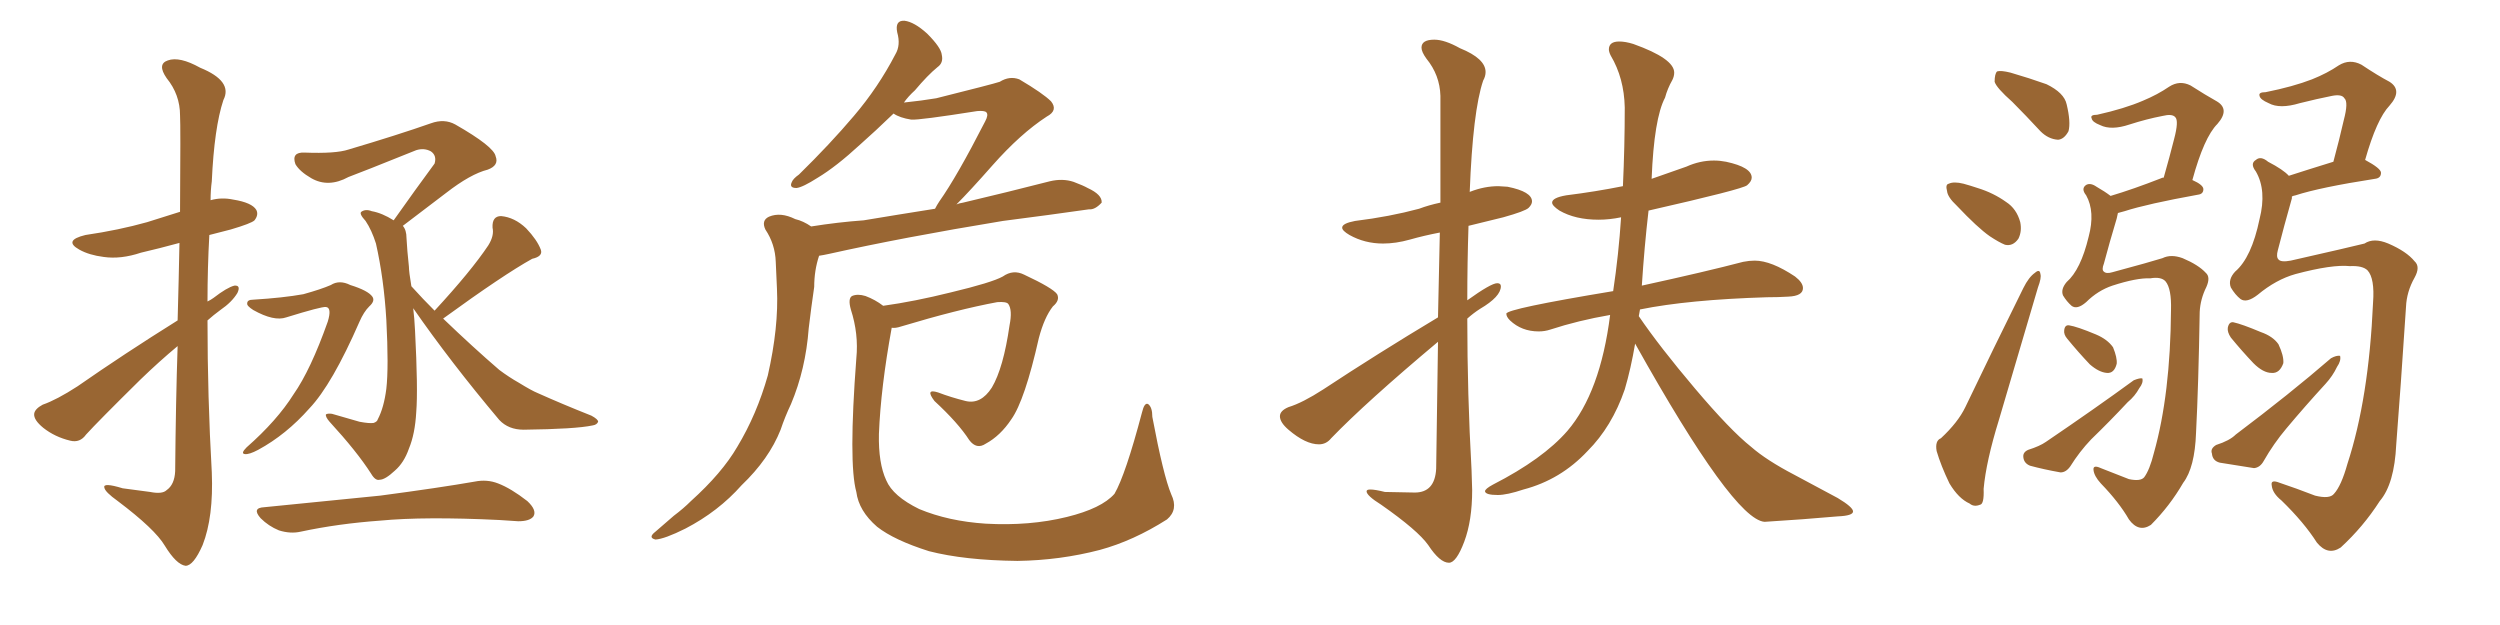 <svg xmlns="http://www.w3.org/2000/svg" xmlns:xlink="http://www.w3.org/1999/xlink" width="600" height="150"><path fill="#996633" padding="10" d="M42.63 76.90L42.63 76.90Q42.92 66.36 43.07 58.30L43.07 58.30Q38.23 59.62 33.84 60.64L33.84 60.64Q29.00 62.26 24.90 61.67L24.90 61.67Q21.39 61.23 19.04 59.91L19.04 59.91Q15.09 57.71 20.51 56.40L20.51 56.40Q28.56 55.22 35.30 53.32L35.30 53.32Q39.11 52.15 43.21 50.83L43.21 50.83Q43.36 30.03 43.21 27.69L43.21 27.69Q43.21 22.71 39.99 18.75L39.99 18.75Q37.65 15.38 40.28 14.50L40.28 14.50Q43.07 13.48 48.05 16.26L48.05 16.26Q55.96 19.48 53.61 24.02L53.61 24.02Q51.42 30.62 50.83 43.51L50.83 43.51Q50.54 45.70 50.54 48.05L50.54 48.05Q53.17 47.31 55.96 47.90L55.96 47.90Q60.50 48.63 61.52 50.39L61.52 50.39Q62.11 51.56 61.08 52.88L61.08 52.88Q60.35 53.61 55.37 55.08L55.37 55.08Q52.59 55.81 50.24 56.40L50.24 56.40Q49.80 64.31 49.80 72.36L49.80 72.36Q50.68 71.92 51.27 71.48L51.27 71.48Q54.49 68.99 56.25 68.55L56.25 68.55Q57.86 68.41 56.98 70.31L56.98 70.31Q55.66 72.51 52.88 74.41L52.88 74.41Q51.27 75.59 49.80 76.90L49.80 76.90Q49.80 95.21 50.83 113.38L50.83 113.38Q51.27 124.07 48.63 130.81L48.63 130.81Q46.44 135.79 44.53 135.79L44.53 135.79Q42.33 135.50 39.55 130.96L39.55 130.96Q37.21 127.00 28.27 120.26L28.27 120.26Q25.20 118.07 25.05 117.04L25.05 117.04Q24.61 115.72 29.44 117.19L29.44 117.19Q32.81 117.63 36.04 118.07L36.04 118.07Q38.96 118.65 39.99 117.63L39.99 117.63Q41.89 116.31 42.04 113.09L42.04 113.09Q42.19 96.24 42.63 83.06L42.63 83.06Q38.23 86.72 33.69 91.11L33.69 91.11Q23.44 101.22 20.65 104.30L20.65 104.30Q19.19 106.35 16.85 105.76L16.85 105.76Q13.18 104.88 10.40 102.69L10.40 102.69Q8.06 100.78 8.20 99.32L8.20 99.32Q8.35 98.14 10.25 97.12L10.25 97.12Q13.62 95.95 18.60 92.72L18.60 92.72Q29.74 84.96 42.63 76.90ZM60.79 71.92L60.79 71.92Q67.97 71.48 72.80 70.61L72.80 70.61Q77.05 69.43 79.39 68.41L79.39 68.41Q81.45 67.09 84.08 68.41L84.08 68.41Q88.33 69.73 89.36 71.19L89.36 71.19Q90.09 72.22 88.62 73.54L88.62 73.54Q87.30 74.85 86.28 77.20L86.28 77.20Q79.69 92.29 74.27 98.00L74.27 98.00Q68.70 104.30 61.96 107.96L61.96 107.96Q59.77 109.13 58.74 108.98L58.74 108.98Q57.71 108.84 59.18 107.37L59.18 107.37Q66.50 100.93 70.46 94.63L70.46 94.63Q74.56 88.77 78.66 77.20L78.66 77.20Q79.69 73.83 78.22 73.68L78.22 73.68Q77.20 73.54 68.70 76.17L68.70 76.17Q65.77 77.20 60.79 74.41L60.79 74.41Q59.18 73.39 59.33 72.80L59.33 72.80Q59.33 71.92 60.79 71.92ZM63.43 121.73L63.43 121.73Q78.37 120.26 91.26 118.95L91.26 118.95Q105.62 117.04 113.96 115.58L113.96 115.58Q116.89 114.99 119.53 116.02L119.53 116.02Q122.61 117.19 126.56 120.26L126.56 120.26Q128.91 122.46 128.03 123.93L128.03 123.93Q127.15 125.10 124.37 125.10L124.37 125.10Q122.17 124.95 119.82 124.80L119.82 124.80Q101.95 123.93 91.26 124.95L91.26 124.95Q81.15 125.68 72.22 127.59L72.22 127.59Q69.73 128.17 66.94 127.29L66.94 127.29Q64.45 126.27 62.55 124.37L62.55 124.37Q60.35 121.88 63.43 121.73ZM104.30 74.56L104.30 74.56L104.30 74.56Q113.09 65.04 117.19 58.89L117.19 58.89Q118.65 56.54 118.21 54.64L118.21 54.64Q118.07 51.86 120.26 51.86L120.26 51.86Q123.49 52.15 126.27 54.79L126.27 54.79Q128.91 57.57 129.79 59.91L129.79 59.91Q130.37 61.52 127.73 62.11L127.73 62.11Q120.85 65.92 106.35 76.46L106.35 76.46Q113.53 83.35 119.82 88.77L119.82 88.77Q122.17 90.53 124.51 91.85L124.51 91.85Q127.59 93.75 129.05 94.34L129.05 94.34Q134.91 96.97 141.94 99.76L141.94 99.76Q143.55 100.63 143.55 101.22L143.55 101.22Q143.26 101.95 142.24 102.10L142.24 102.10Q138.13 102.98 125.68 103.13L125.68 103.13Q122.02 103.13 119.82 100.78L119.82 100.78Q108.11 86.87 99.17 73.97L99.17 73.97Q99.46 76.32 99.61 79.39L99.61 79.39Q100.34 93.46 99.90 98.88L99.90 98.88Q99.61 104.15 98.14 107.67L98.14 107.67Q96.97 111.04 94.78 112.94L94.78 112.94Q92.43 115.14 91.11 115.14L91.11 115.14Q90.09 115.43 89.06 113.67L89.06 113.67Q85.69 108.40 79.10 101.22L79.10 101.22Q78.08 100.05 78.22 99.46L78.22 99.46Q78.66 99.17 79.69 99.32L79.69 99.32Q82.76 100.20 86.28 101.22L86.28 101.22Q88.62 101.66 89.65 101.51L89.65 101.51Q90.53 101.22 90.67 100.63L90.67 100.63Q92.14 97.85 92.72 93.31L92.72 93.31Q93.31 88.18 92.72 76.76L92.72 76.76Q92.14 66.94 90.23 58.45L90.23 58.45Q89.21 55.22 87.74 53.03L87.74 53.03Q86.13 51.27 86.72 50.83L86.72 50.83Q87.74 50.10 89.21 50.68L89.21 50.68Q91.70 51.12 94.48 52.88L94.48 52.88Q99.76 45.41 104.30 39.26L104.30 39.26Q104.88 37.35 103.42 36.33L103.42 36.33Q101.81 35.45 99.90 36.04L99.90 36.04Q86.43 41.46 83.64 42.48L83.64 42.48Q78.81 45.12 74.71 42.77L74.71 42.77Q71.92 41.16 70.90 39.40L70.90 39.40Q69.87 36.47 73.10 36.62L73.10 36.62Q80.57 36.91 83.64 35.89L83.64 35.89Q95.51 32.37 103.42 29.59L103.42 29.59Q106.64 28.42 109.28 29.88L109.28 29.88Q118.51 35.16 118.95 37.50L118.95 37.50Q119.82 39.70 117.04 40.72L117.04 40.72Q112.94 41.75 107.08 46.29L107.08 46.29Q101.51 50.54 96.68 54.20L96.68 54.20Q97.56 55.22 97.56 57.13L97.56 57.13Q97.71 60.06 98.14 64.01L98.14 64.01Q98.14 65.19 98.73 68.70L98.73 68.70Q101.51 71.78 104.30 74.56ZM194.68 54.35L194.68 54.35Q201.12 53.32 207.28 52.88L207.28 52.88Q215.19 51.56 224.41 50.10L224.41 50.10Q224.85 49.22 225.44 48.34L225.44 48.34Q229.69 42.33 236.43 29.15L236.43 29.15Q237.30 27.54 236.72 26.95L236.72 26.95Q236.28 26.51 234.52 26.66L234.52 26.66Q220.61 28.86 218.70 28.71L218.70 28.71Q215.92 28.27 214.45 27.25L214.45 27.25Q210.06 31.49 206.40 34.72L206.40 34.72Q200.68 39.99 196.29 42.63L196.29 42.63Q192.63 44.97 191.16 45.12L191.16 45.12Q189.40 45.12 189.99 43.80L189.99 43.80Q190.28 42.92 191.75 41.89L191.75 41.89Q199.22 34.57 204.93 27.83L204.93 27.83Q210.79 20.95 214.89 13.04L214.89 13.04Q216.21 10.84 215.33 7.76L215.33 7.76Q214.75 4.83 217.09 4.98L217.09 4.98Q219.43 5.27 222.51 8.06L222.51 8.06Q225.88 11.43 226.03 13.18L226.03 13.18Q226.46 15.09 225 16.11L225 16.11Q222.66 18.02 219.58 21.68L219.58 21.68Q217.97 23.14 216.94 24.61L216.94 24.61Q221.19 24.17 224.71 23.58L224.71 23.58Q238.18 20.21 239.94 19.63L239.94 19.63Q242.29 18.16 244.63 19.04L244.63 19.04Q250.34 22.41 252.25 24.32L252.25 24.32Q254.00 26.51 251.22 27.98L251.22 27.98Q244.92 32.08 238.18 39.70L238.18 39.70Q232.76 45.85 229.54 49.07L229.54 49.07Q230.13 48.78 231.15 48.63L231.15 48.63Q241.70 46.14 251.95 43.51L251.95 43.51Q255.03 42.77 257.67 43.65L257.67 43.65Q260.01 44.53 261.04 45.12L261.04 45.12Q264.55 46.73 264.40 48.63L264.40 48.63Q262.79 50.39 261.33 50.24L261.33 50.24Q252.10 51.56 240.67 53.03L240.67 53.03Q216.65 56.98 198.93 60.94L198.93 60.94Q197.61 61.23 196.58 61.38L196.58 61.38Q195.41 64.89 195.41 68.85L195.41 68.85Q194.68 73.83 194.09 78.81L194.09 78.81Q193.36 88.62 189.84 96.97L189.84 96.97Q188.38 100.05 187.35 103.13L187.35 103.13Q184.57 110.16 177.98 116.46L177.98 116.46Q172.41 122.75 164.50 126.86L164.50 126.86Q159.52 129.35 157.32 129.49L157.32 129.49Q155.42 129.05 157.32 127.59L157.32 127.59Q159.52 125.68 161.72 123.78L161.72 123.78Q164.06 122.02 165.82 120.26L165.82 120.26Q173.29 113.53 176.95 107.23L176.95 107.23Q181.64 99.46 184.28 90.09L184.28 90.09Q186.91 78.52 186.47 69.29L186.47 69.29Q186.33 65.63 186.18 62.84L186.18 62.84Q186.04 58.59 183.69 55.08L183.69 55.08Q182.67 52.88 184.57 52.00L184.57 52.00Q187.35 50.83 190.87 52.59L190.87 52.59Q192.77 53.03 194.68 54.35ZM281.10 118.65L281.10 118.65L281.10 118.65Q282.86 122.31 280.08 124.66L280.08 124.66Q272.02 129.79 263.96 131.98L263.96 131.98Q254.44 134.47 244.19 134.62L244.19 134.62Q231.45 134.47 222.95 132.28L222.95 132.28Q214.60 129.64 210.50 126.42L210.50 126.42Q206.10 122.61 205.52 118.07L205.52 118.07Q203.61 111.18 205.52 85.99L205.52 85.99Q206.10 80.13 204.20 74.27L204.20 74.27Q203.47 71.63 204.49 71.04L204.49 71.04Q205.81 70.46 207.71 71.04L207.71 71.04Q210.06 71.92 211.96 73.39L211.96 73.39Q219.43 72.36 228.22 70.17L228.22 70.17Q238.04 67.82 240.67 66.36L240.67 66.36Q243.16 64.60 245.80 65.92L245.80 65.92Q252.69 69.14 253.71 70.61L253.71 70.61Q254.44 72.07 252.69 73.54L252.69 73.54Q250.63 76.17 249.32 81.15L249.32 81.15Q245.95 96.09 242.72 100.63L242.72 100.63Q240.09 104.59 236.57 106.49L236.57 106.49Q234.38 107.96 232.62 105.62L232.62 105.62Q229.98 101.51 224.27 96.24L224.27 96.24Q221.92 93.16 225.15 94.19L225.15 94.19Q228.22 95.36 231.74 96.24L231.74 96.24Q235.40 97.12 238.04 93.02L238.04 93.02Q240.82 88.33 242.29 78.08L242.29 78.08Q243.02 74.41 241.99 72.95L241.99 72.95Q241.55 72.36 239.36 72.51L239.36 72.51Q229.83 74.27 216.21 78.37L216.21 78.37Q214.89 78.81 214.01 78.66L214.01 78.66Q211.38 93.02 210.94 104.15L210.94 104.15Q210.79 111.18 212.70 115.28L212.70 115.28Q214.31 119.09 220.61 122.17L220.61 122.17Q227.64 125.10 236.57 125.68L236.57 125.68Q247.12 126.27 256.05 124.07L256.05 124.07Q264.40 122.02 267.48 118.51L267.48 118.51Q270.12 113.96 274.07 99.02L274.07 99.02Q274.66 96.53 275.54 96.97L275.54 96.97Q276.56 97.71 276.56 100.05L276.56 100.05Q279.20 114.11 281.10 118.65ZM347.75 135.06L347.75 135.06Q345.56 135.06 342.77 130.81L342.77 130.81Q340.28 127.29 331.49 121.14L331.49 121.14Q327.98 118.95 327.98 117.92L327.98 117.92Q327.98 117.48 328.86 117.48L328.86 117.48Q330.03 117.48 332.37 118.07L332.37 118.07L339.55 118.21Q344.38 118.21 344.68 112.50L344.68 112.50L345.12 82.03Q327.83 96.53 319.48 105.18L319.48 105.18Q318.31 106.64 316.55 106.64L316.55 106.64Q313.33 106.64 309.23 103.13L309.23 103.13Q307.18 101.37 307.18 99.90L307.18 99.90Q307.18 98.58 309.23 97.71L309.23 97.71Q312.60 96.68 317.58 93.46L317.58 93.46Q330.47 84.96 345.12 76.17L345.12 76.17L345.56 55.81Q341.75 56.54 338.38 57.50Q335.01 58.45 331.93 58.45L331.93 58.45Q327.54 58.45 323.88 56.40L323.88 56.40Q322.12 55.37 322.12 54.64L322.12 54.64Q322.12 53.61 325.20 53.03L325.20 53.03Q333.54 52.00 340.58 50.10L340.58 50.10Q342.92 49.22 345.70 48.63L345.70 48.63L345.70 23.00Q345.56 18.02 342.33 14.06L342.33 14.06Q341.16 12.45 341.16 11.43L341.16 11.43Q341.16 9.52 344.24 9.52L344.24 9.52Q346.73 9.52 350.39 11.57L350.39 11.57Q356.54 14.06 356.54 17.29L356.54 17.29Q356.54 18.31 355.96 19.34L355.96 19.34Q353.47 26.66 352.73 46.14L352.73 46.14Q352.73 46.00 352.88 46.00L352.88 46.00Q356.25 44.68 359.62 44.68L359.62 44.68L361.82 44.82Q367.68 46.00 367.68 48.34L367.68 48.34Q367.68 49.07 366.87 49.88Q366.06 50.68 360.79 52.15L360.79 52.15L352.44 54.20Q352.15 63.13 352.15 72.07L352.15 72.07Q357.86 67.97 359.33 67.97L359.33 67.97Q360.21 67.97 360.21 68.70L360.21 68.70Q360.21 71.19 355.22 74.12L355.22 74.12Q353.61 75.15 352.15 76.46L352.15 76.46Q352.15 94.63 353.17 112.79L353.17 112.79L353.32 117.63Q353.32 124.95 351.42 130.00Q349.51 135.06 347.75 135.06ZM423.49 125.24L423.49 125.24Q416.02 124.66 392.43 82.47L392.43 82.47Q391.41 88.48 389.94 93.46L389.94 93.46Q386.87 102.39 381.01 108.25L381.01 108.25Q374.56 115.14 365.63 117.48L365.63 117.48Q361.67 118.80 359.47 118.80L359.47 118.80Q356.54 118.80 356.40 117.92L356.40 117.92Q356.40 117.33 358.30 116.31L358.30 116.31Q370.31 110.16 376.17 103.42L376.17 103.42Q384.08 94.19 386.43 75.59L386.43 75.59Q378.81 76.90 372.07 79.10L372.07 79.10Q370.75 79.54 369.29 79.54L369.29 79.54Q365.19 79.54 362.40 76.90L362.40 76.90Q361.52 76.03 361.52 75.29L361.52 75.29Q361.52 74.12 387.16 69.87L387.16 69.87Q388.48 61.08 389.06 52.15L389.06 52.15Q386.28 52.73 383.64 52.73L383.64 52.73Q378.08 52.73 374.27 50.54L374.27 50.54Q372.51 49.37 372.51 48.63L372.51 48.63Q372.51 47.46 375.88 46.88L375.88 46.88Q382.91 46.00 389.50 44.68L389.50 44.68Q389.94 35.16 389.94 25.78L389.94 25.78Q389.79 18.75 386.57 13.33L386.57 13.33Q386.13 12.45 386.13 11.87L386.13 11.87Q386.13 9.96 388.62 9.96L388.62 9.96Q390.09 9.96 391.99 10.55L391.99 10.55Q401.81 14.06 401.81 17.43L401.81 17.43Q401.81 18.31 401.37 19.19L401.37 19.19Q400.20 21.24 399.61 23.44L399.61 23.44Q396.97 28.42 396.39 42.92L396.39 42.92L404.74 39.99Q407.96 38.53 411.33 38.53L411.33 38.53Q412.79 38.53 414.26 38.82L414.26 38.82Q420.41 40.14 420.41 42.63L420.41 42.63Q420.41 43.51 419.31 44.46Q418.21 45.41 395.65 50.54L395.65 50.54Q394.63 59.33 394.04 68.55L394.04 68.55Q409.42 65.19 418.36 62.84L418.36 62.84Q419.82 62.55 421.14 62.55L421.14 62.55Q425.10 62.55 430.81 66.36L430.81 66.36Q432.71 67.82 432.71 69.14L432.71 69.14Q432.71 71.04 429.20 71.19L429.20 71.19Q426.86 71.34 424.07 71.34L424.07 71.34Q405.18 71.92 393.60 74.27L393.60 74.27L393.31 75.88Q398.29 83.20 406.79 93.24Q415.28 103.27 420.26 107.23L420.26 107.23Q423.93 110.45 430.66 113.96L430.66 113.96L441.06 119.53Q444.73 121.73 444.73 122.75L444.73 122.75Q444.73 123.78 441.06 123.93L441.06 123.93Q432.86 124.66 423.49 125.24ZM482.96 24.46L482.96 24.46Q479.15 21.09 478.71 19.63L478.71 19.63Q478.71 17.72 479.30 17.14L479.30 17.14Q480.18 16.85 482.52 17.43L482.52 17.43Q487.06 18.75 491.16 20.21L491.16 20.21Q495.41 22.27 496.00 25.05L496.00 25.05Q497.02 29.30 496.44 31.49L496.44 31.49Q495.41 33.40 493.95 33.54L493.95 33.54Q491.60 33.40 489.70 31.49L489.70 31.49Q486.18 27.69 482.96 24.46ZM469.63 49.37L469.63 49.37Q467.43 47.31 467.29 45.85L467.29 45.85Q466.85 44.24 467.72 44.09L467.72 44.09Q468.90 43.51 471.24 44.09L471.24 44.09Q472.85 44.53 474.61 45.12L474.61 45.12Q478.42 46.29 481.49 48.49L481.49 48.49Q483.98 50.10 484.86 53.32L484.86 53.32Q485.30 55.52 484.42 57.28L484.42 57.28Q483.11 59.18 481.20 58.74L481.20 58.74Q479.74 58.15 477.54 56.69L477.54 56.69Q474.61 54.64 469.63 49.37ZM465.82 105.18L465.82 105.18Q469.92 101.37 471.68 97.71L471.68 97.71Q478.13 84.23 485.60 69.14L485.60 69.14Q486.91 66.50 488.38 65.48L488.38 65.48Q489.55 64.45 489.70 65.77L489.70 65.77Q489.99 66.65 489.11 68.99L489.11 68.99Q484.72 83.94 479.74 100.78L479.74 100.78Q476.66 110.74 476.07 117.33L476.07 117.33Q476.22 121.00 475.20 121.14L475.20 121.14Q473.73 121.73 472.71 120.85L472.71 120.85Q470.07 119.68 467.87 116.02L467.87 116.02Q465.82 111.77 464.79 108.25L464.79 108.25Q464.36 105.76 465.82 105.18ZM516.06 66.80L516.06 66.80Q512.84 66.65 506.98 68.55L506.98 68.55Q503.47 69.73 500.68 72.51L500.68 72.51Q498.49 74.41 497.17 73.39L497.17 73.39Q496.00 72.36 495.12 70.90L495.12 70.90Q494.53 69.43 496.00 67.68L496.00 67.68Q499.37 64.75 501.27 56.84L501.27 56.84Q502.88 50.83 500.68 46.88L500.68 46.88Q499.37 45.26 500.68 44.38L500.68 44.38Q501.71 43.80 503.17 44.82L503.17 44.82Q505.22 46.00 506.54 47.02L506.54 47.02Q511.96 45.41 518.70 42.77L518.70 42.77Q518.85 42.63 519.29 42.63L519.29 42.63Q520.75 37.50 521.78 33.40L521.78 33.40Q522.95 29.00 522.07 28.13L522.07 28.13Q521.34 27.25 518.99 27.83L518.99 27.83Q515.19 28.56 511.08 29.88L511.08 29.88Q506.69 31.35 504.05 30.03L504.05 30.03Q502.15 29.30 502.00 28.42L502.00 28.42Q501.56 27.54 503.32 27.54L503.32 27.54Q509.91 26.07 514.31 24.17L514.31 24.17Q517.82 22.71 520.61 20.80L520.61 20.80Q523.10 19.19 525.73 20.51L525.73 20.51Q529.39 22.85 532.03 24.32L532.03 24.32Q535.25 26.22 532.18 29.74L532.18 29.74Q528.96 32.96 526.17 43.21L526.17 43.21Q528.81 44.38 528.81 45.41L528.81 45.41Q528.81 46.58 527.49 46.73L527.49 46.73Q515.33 48.93 509.91 50.68L509.91 50.68Q508.89 50.98 508.30 51.12L508.30 51.12Q508.15 51.86 508.01 52.44L508.01 52.44Q506.25 58.30 504.93 63.28L504.93 63.28Q504.35 64.75 504.93 65.19L504.93 65.19Q505.52 65.77 506.98 65.33L506.98 65.33Q516.21 62.84 518.99 61.96L518.99 61.96Q521.04 60.94 523.83 61.96L523.83 61.96Q527.64 63.57 529.39 65.48L529.39 65.48Q530.57 66.50 529.54 68.85L529.54 68.85Q528.08 71.78 527.93 74.85L527.93 74.85Q527.64 92.43 527.05 103.86L527.05 103.86Q526.76 112.21 523.97 115.87L523.97 115.87Q520.75 121.44 516.21 125.98L516.21 125.98Q513.28 127.88 510.94 124.66L510.94 124.66Q508.59 120.56 504.20 116.02L504.20 116.02Q502.59 114.26 502.44 112.79L502.44 112.79Q502.29 111.47 504.20 112.35L504.20 112.35Q507.28 113.53 510.94 114.99L510.94 114.99Q513.72 115.58 514.60 114.55L514.60 114.55Q515.92 112.79 516.94 108.69L516.94 108.69Q520.90 94.63 521.04 74.41L521.04 74.41Q521.19 69.29 519.73 67.53L519.73 67.53Q518.70 66.36 516.06 66.80ZM496.14 81.30L496.14 81.30Q495.26 80.27 495.41 79.25L495.41 79.25Q495.56 77.93 496.58 78.08L496.58 78.08Q498.49 78.37 503.03 80.27L503.03 80.27Q505.81 81.45 507.13 83.35L507.13 83.35Q508.15 85.84 508.01 87.30L508.01 87.30Q507.42 89.65 505.66 89.50L505.66 89.50Q503.76 89.36 501.56 87.45L501.56 87.45Q498.78 84.52 496.14 81.30ZM486.77 107.96L486.77 107.96Q489.55 107.08 491.02 106.05L491.02 106.05Q502.88 98.00 512.11 91.26L512.11 91.26Q513.57 90.67 514.16 90.82L514.16 90.82Q514.45 91.85 513.43 93.16L513.43 93.16Q512.40 95.07 510.64 96.53L510.64 96.53Q506.40 101.07 501.86 105.47L501.86 105.47Q499.07 108.40 496.88 111.91L496.88 111.91Q495.85 113.38 494.53 113.38L494.53 113.38Q490.43 112.65 487.21 111.77L487.21 111.77Q485.74 111.18 485.60 109.72L485.60 109.72Q485.45 108.54 486.77 107.96ZM563.96 63.87L563.96 63.87Q559.72 63.43 550.93 65.77L550.93 65.77Q546.24 67.09 541.85 70.75L541.85 70.75Q539.21 72.80 537.74 71.78L537.74 71.78Q536.43 70.75 535.40 68.99L535.40 68.99Q534.67 67.09 536.43 65.19L536.43 65.19Q540.38 61.82 542.29 52.59L542.29 52.59Q544.04 45.70 541.41 41.16L541.41 41.16Q539.94 39.26 541.41 38.38L541.41 38.38Q542.58 37.35 544.34 38.82L544.34 38.82Q548.00 40.72 549.32 42.19L549.32 42.19Q553.86 40.72 560.01 38.82L560.01 38.82Q561.47 33.40 562.50 28.86L562.50 28.86Q563.67 24.46 562.65 23.58L562.65 23.58Q562.06 22.56 559.72 23.00L559.72 23.00Q556.05 23.73 551.95 24.76L551.95 24.76Q547.12 26.22 544.48 24.76L544.48 24.76Q542.43 23.88 542.29 23.00L542.29 23.00Q541.99 22.12 543.75 22.12L543.75 22.12Q550.34 20.80 554.88 19.04L554.88 19.04Q558.54 17.58 561.33 15.67L561.33 15.67Q563.96 14.06 566.75 15.53L566.75 15.53Q570.70 18.16 573.49 19.63L573.49 19.63Q576.71 21.68 573.49 25.34L573.49 25.34Q570.41 28.56 567.63 38.38L567.63 38.38Q571.44 40.43 571.44 41.46L571.44 41.46Q571.44 42.77 569.97 42.92L569.97 42.92Q556.79 44.97 550.93 46.88L550.93 46.88Q550.20 47.02 550.05 47.17L550.05 47.17Q550.05 47.46 550.05 47.61L550.05 47.61Q548.14 54.35 546.68 60.06L546.68 60.06Q546.24 61.67 546.83 62.26L546.83 62.26Q547.41 62.99 549.76 62.55L549.76 62.55Q563.96 59.33 567.48 58.45L567.48 58.45Q569.68 56.98 573.19 58.45L573.19 58.45Q577.59 60.35 579.49 62.70L579.49 62.70Q580.96 64.01 579.49 66.65L579.49 66.65Q577.59 70.02 577.44 73.68L577.44 73.68Q576.12 93.75 575.10 106.64L575.10 106.64Q574.66 116.16 571.14 120.26L571.14 120.26Q567.19 126.42 561.77 131.40L561.77 131.40Q558.69 133.45 556.05 130.22L556.05 130.22Q552.98 125.39 547.56 120.12L547.56 120.12Q545.36 118.36 545.21 116.46L545.21 116.46Q544.92 114.99 547.12 115.87L547.12 115.87Q551.07 117.19 555.62 118.95L555.62 118.95Q559.13 119.82 560.16 118.51L560.16 118.51Q561.91 116.60 563.38 111.33L563.38 111.33Q568.51 95.65 569.53 72.66L569.53 72.66Q569.97 66.80 568.21 64.89L568.21 64.89Q567.04 63.72 563.96 63.87ZM535.40 81.01L535.40 81.01Q534.52 79.69 534.67 78.66L534.67 78.66Q534.96 77.20 535.99 77.34L535.99 77.34Q538.04 77.78 542.58 79.69L542.58 79.69Q545.51 80.71 546.83 82.62L546.83 82.62Q548.14 85.40 548.00 87.16L548.00 87.16Q547.12 89.65 545.21 89.50L545.21 89.50Q543.16 89.50 540.82 87.16L540.82 87.16Q538.04 84.23 535.40 81.01ZM531.88 106.79L531.88 106.79L531.88 106.79Q535.11 105.76 536.57 104.30L536.57 104.30Q549.61 94.48 559.42 85.99L559.42 85.99Q560.74 85.25 561.62 85.40L561.62 85.40Q561.91 86.57 560.89 88.04L560.89 88.04Q559.86 90.23 558.11 92.14L558.11 92.14Q553.27 97.41 548.73 102.83L548.73 102.83Q545.65 106.49 543.31 110.60L543.31 110.60Q542.43 112.21 540.97 112.35L540.97 112.35Q536.28 111.62 532.76 111.04L532.76 111.04Q531.01 110.60 530.86 108.84L530.86 108.84Q530.42 107.67 531.88 106.79Z"/></svg>